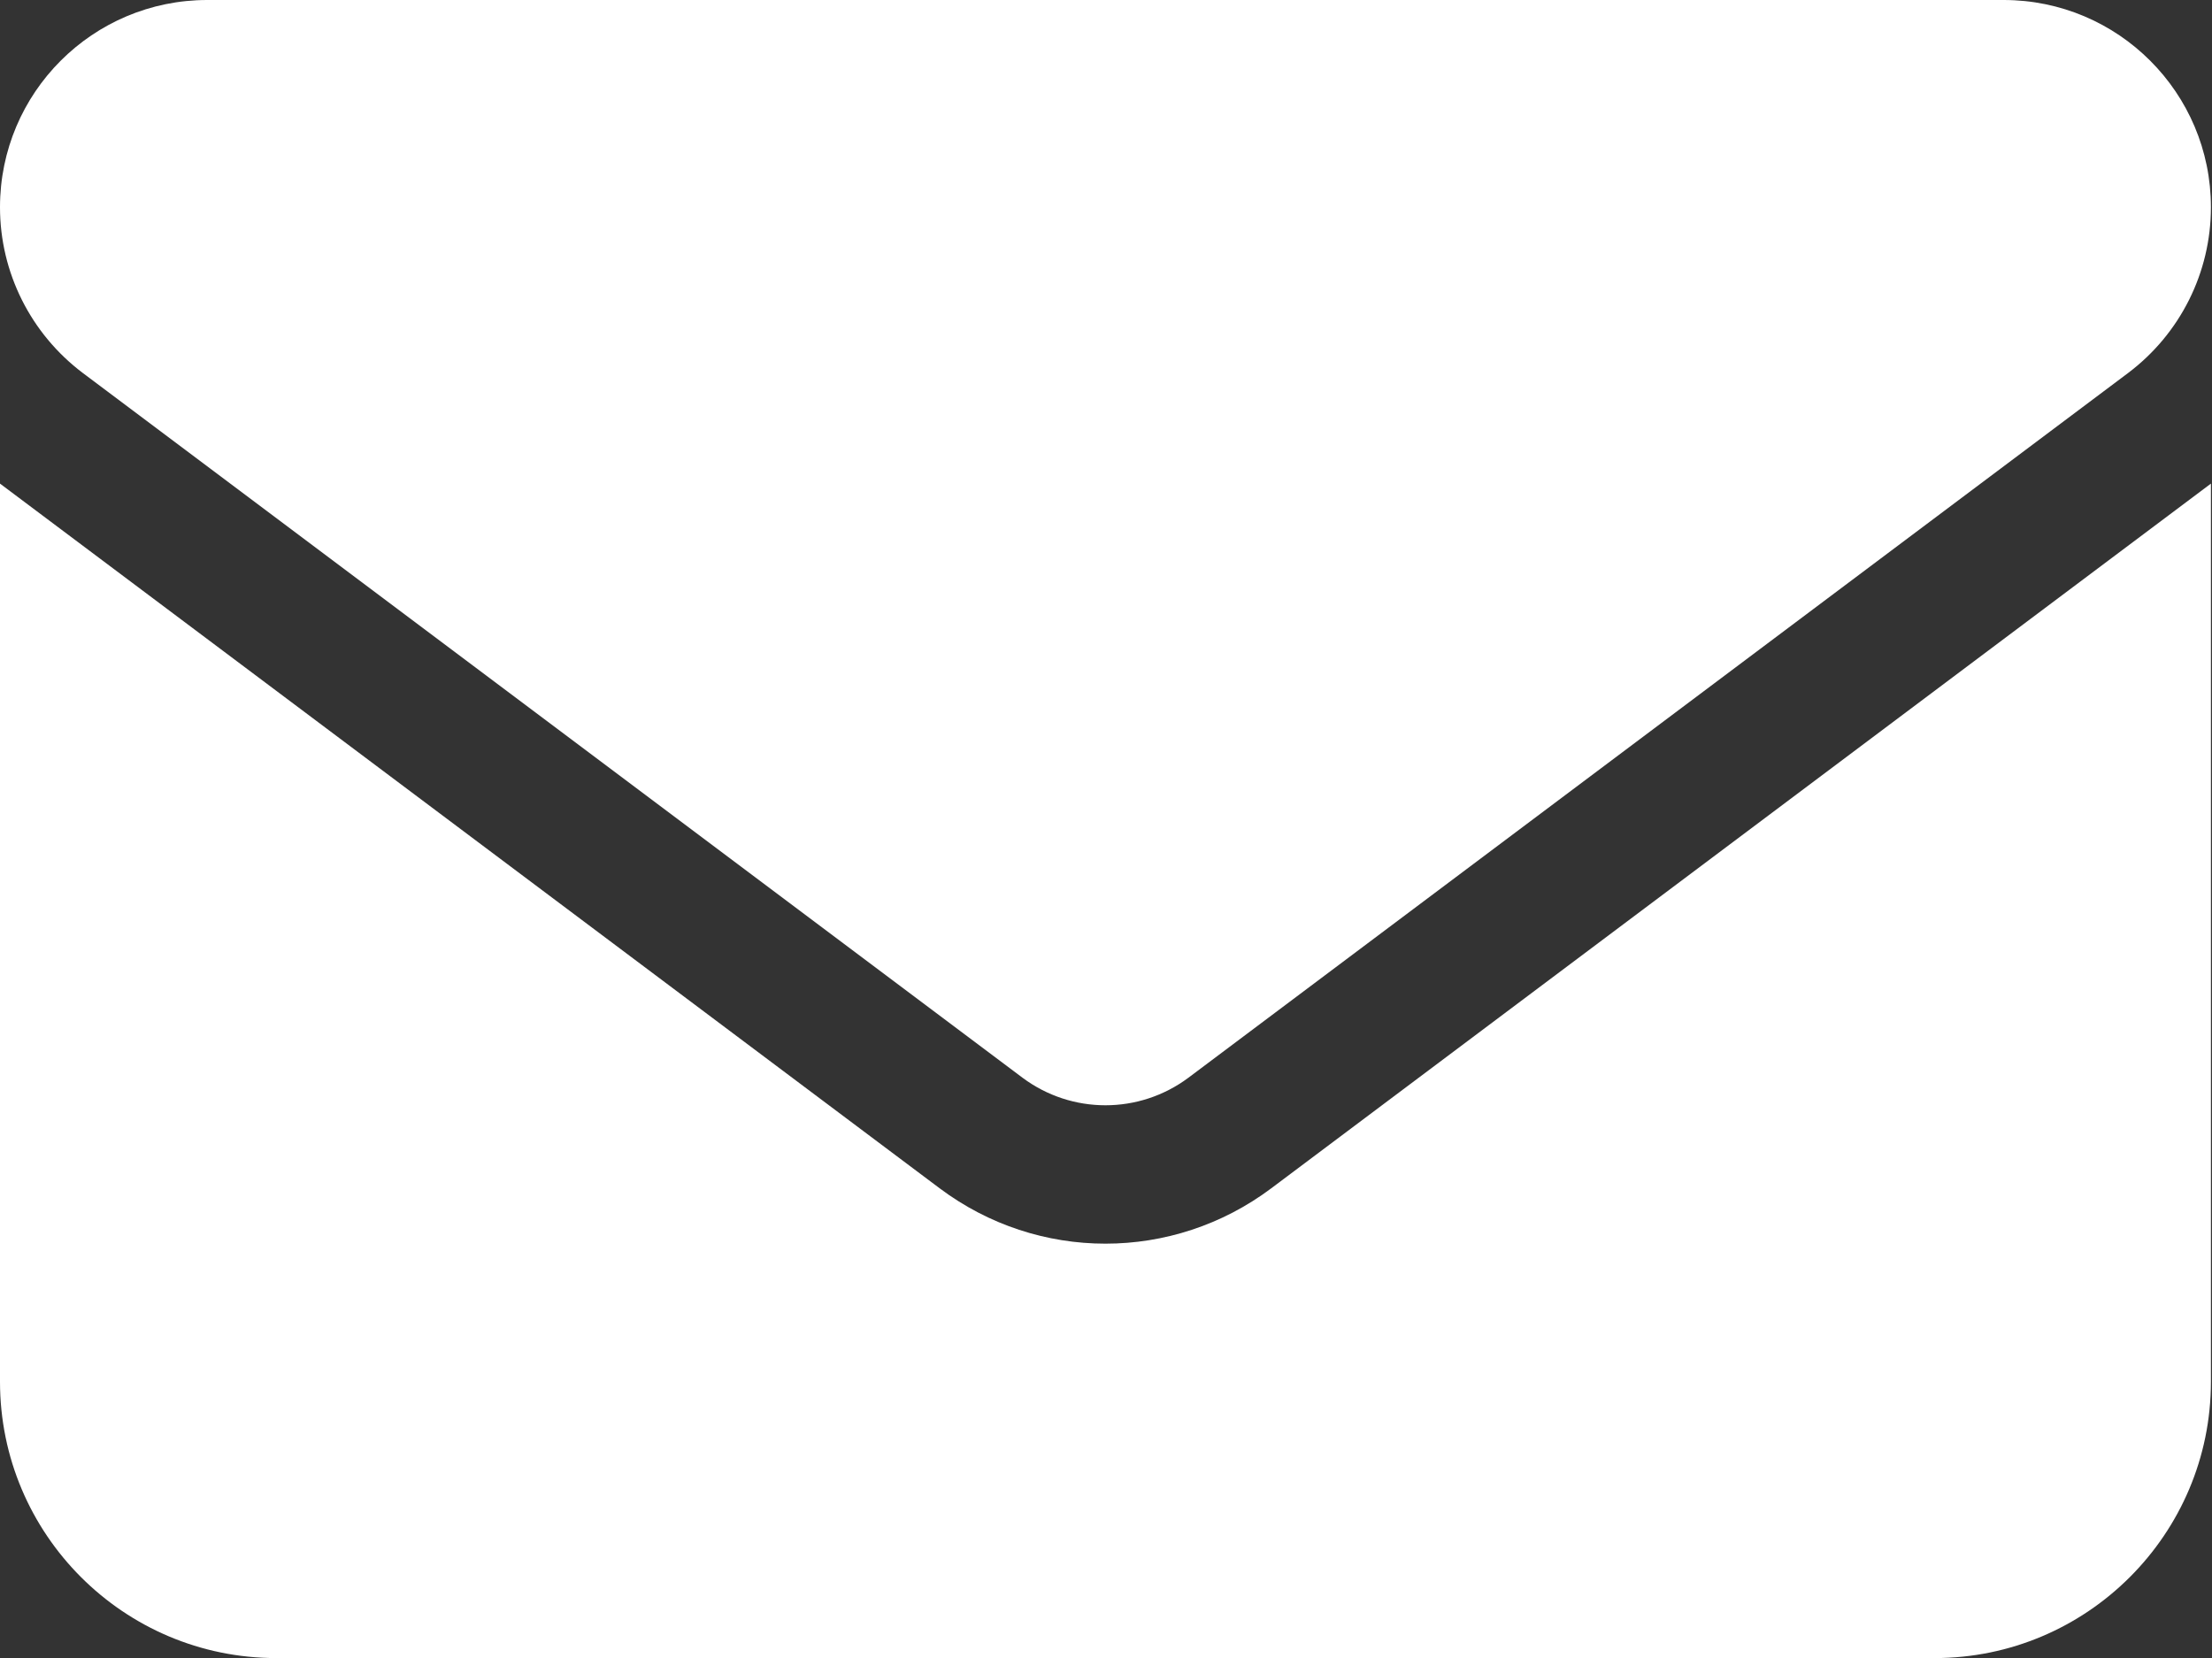<svg width="683" height="512" viewBox="0 0 683 512" fill="none" xmlns="http://www.w3.org/2000/svg">
<rect x="0" y="0" width="683" height="512" fill="#333333" stroke="none"/>
<path d="M618.667 0C654 0 682.667 28.653 682.667 64C682.667 84.133 673.2 103.067 657.067 115.2L366.933 332.8C351.733 344.133 330.933 344.133 315.733 332.8L25.6 115.2C9.484 103.067 0 84.133 0 64C0 28.653 28.653 0 64 0H618.667ZM290.133 366.933C320.533 389.733 362.133 389.733 392.533 366.933L682.667 149.333V426.667C682.667 473.733 644.4 512 597.333 512H85.333C38.2 512 0 473.733 0 426.667V149.333L290.133 366.933Z" fill="white"/>
</svg>
